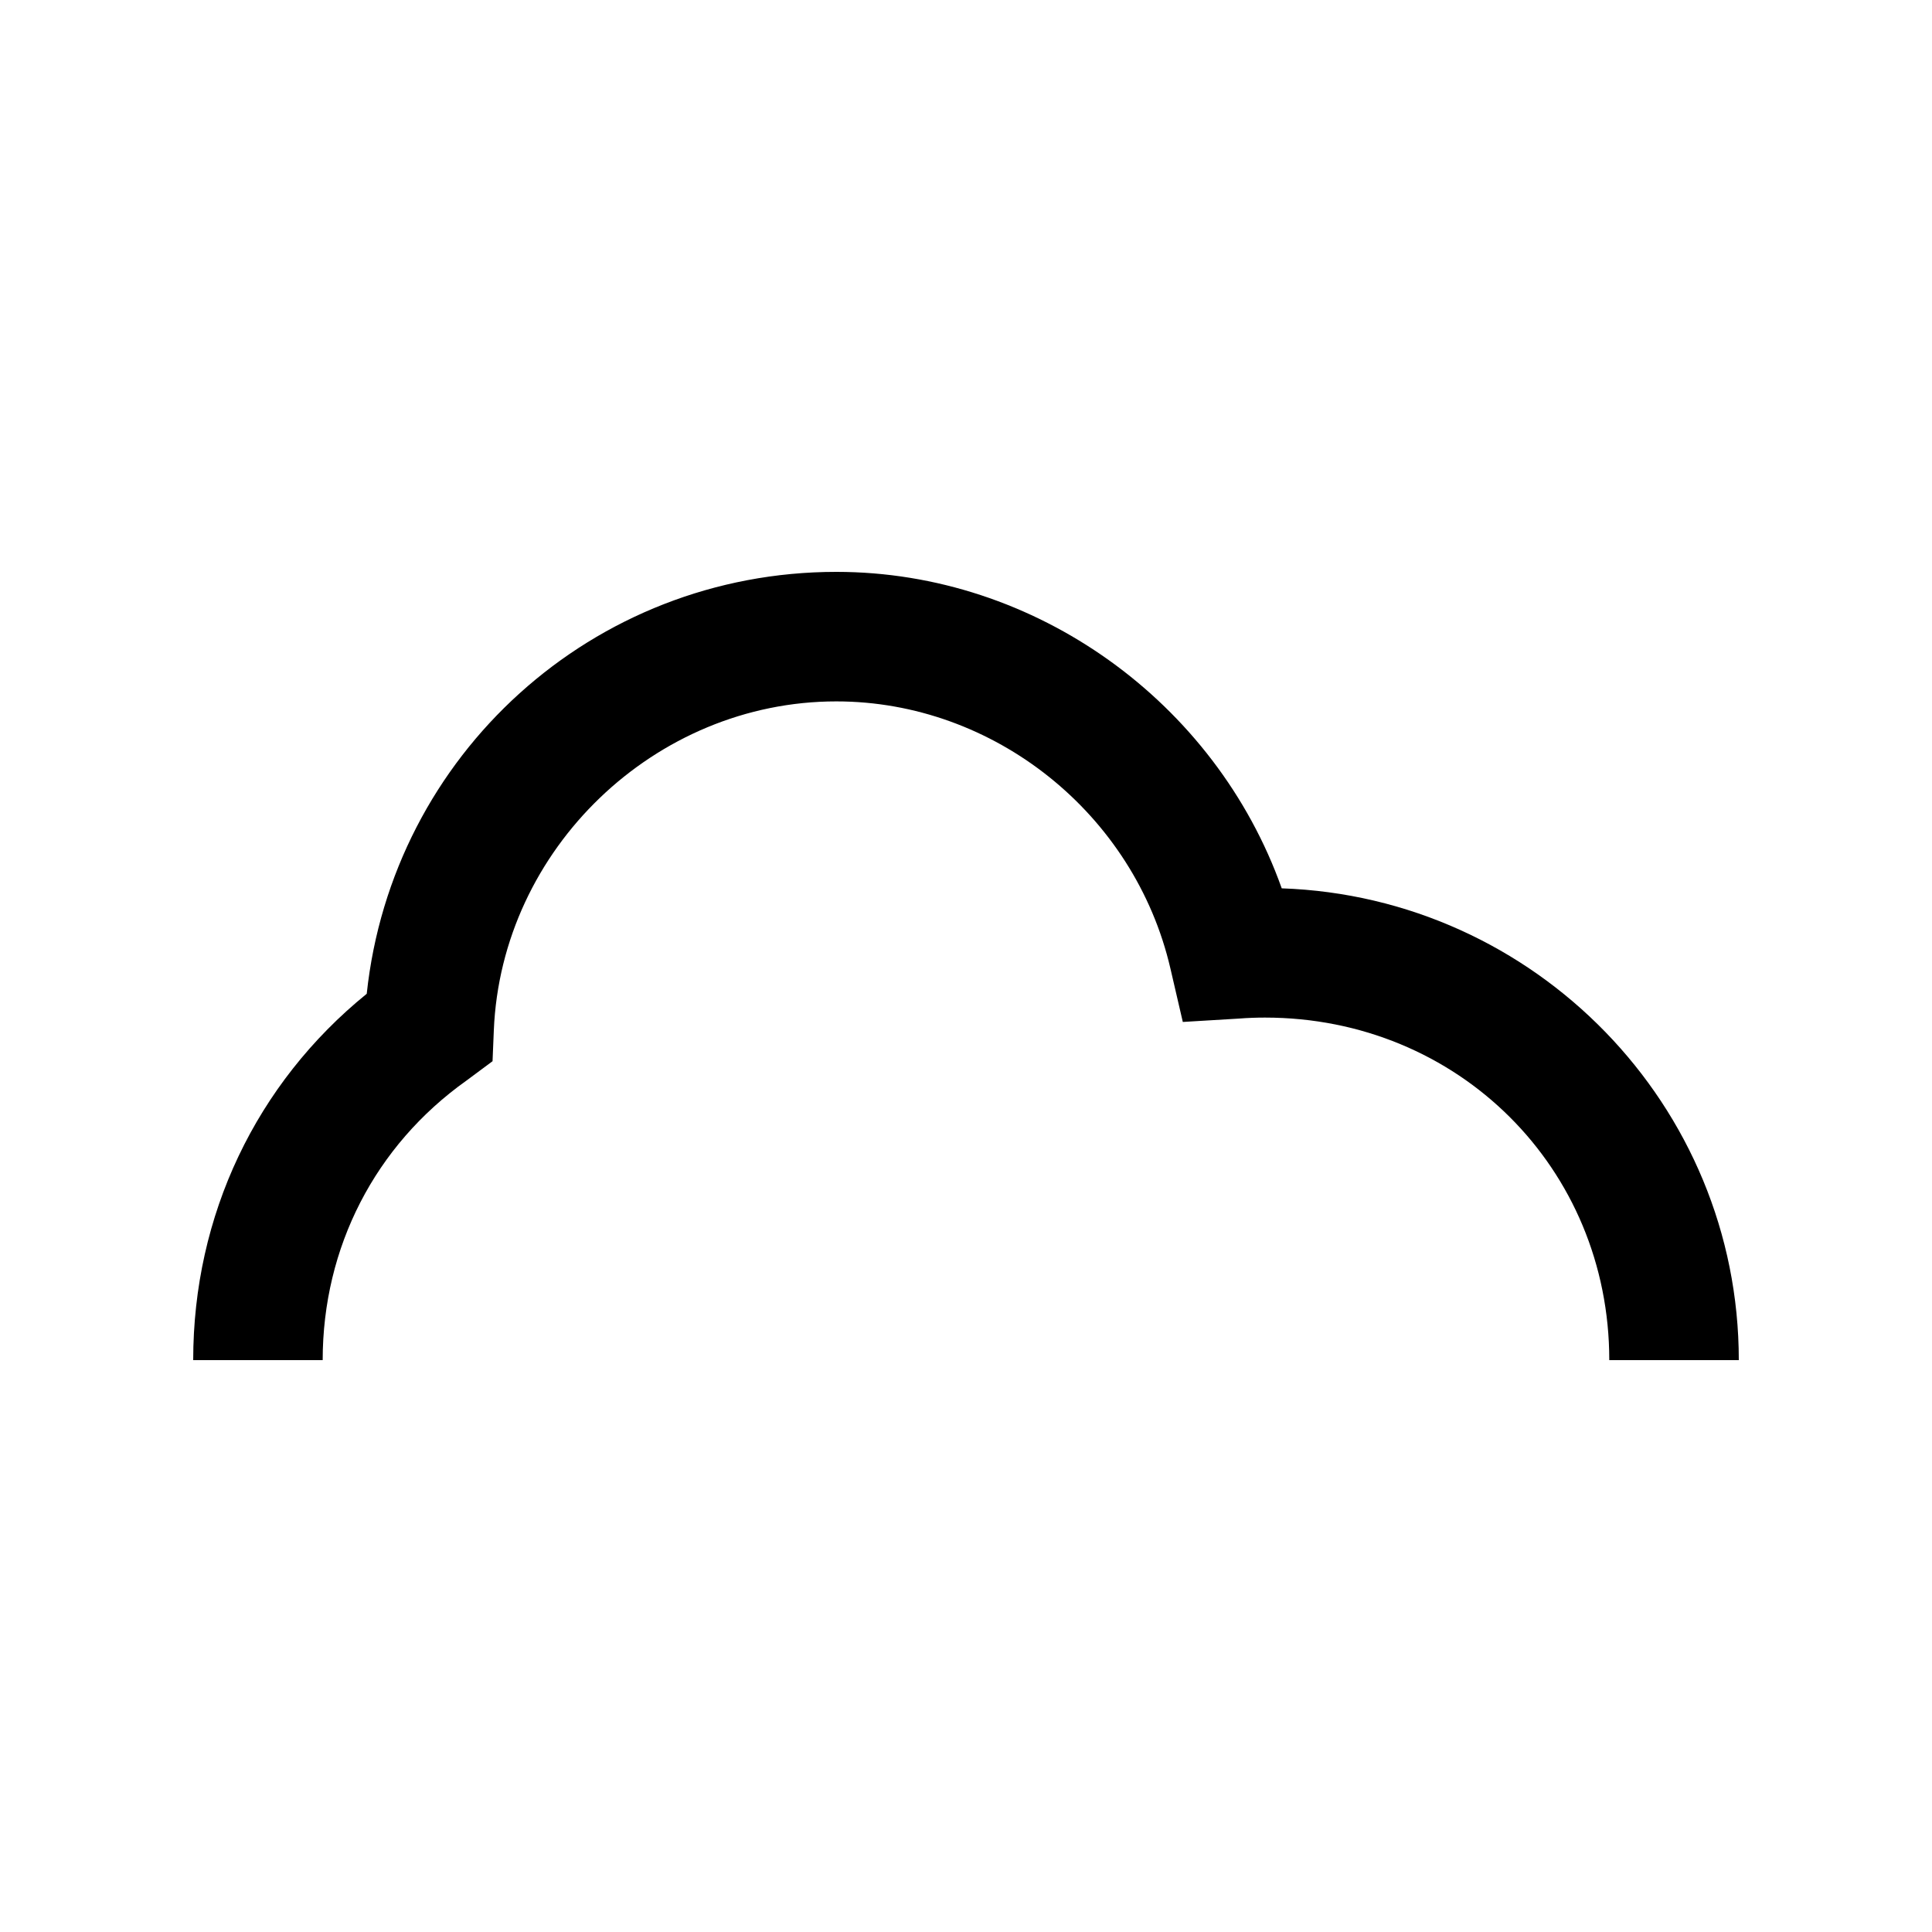<?xml version="1.0" encoding="utf-8"?>
<!-- Generator: Adobe Illustrator 24.3.0, SVG Export Plug-In . SVG Version: 6.00 Build 0)  -->
<svg version="1.1" id="Layer_1" xmlns="http://www.w3.org/2000/svg" xmlns:xlink="http://www.w3.org/1999/xlink" x="0px" y="0px"
	 viewBox="0 0 500 500" style="enable-background:new 0 0 500 500;" xml:space="preserve">
<path d="M450,352h-33.52c0-49.71-39.14-88.65-89.1-88.65c-2.26,0-4.49,0.08-6.8,0.26l-0.33,0.02l-14.14,0.85l-3.2-13.8
	c-9.28-40.08-45.65-69.16-86.47-69.16c-46.94,0-86.7,38.19-88.64,85.13l-0.33,7.99l-6.76,5.02c-23.64,16.81-37.2,43.18-37.2,72.34
	H50c0-37.46,16.27-71.58,44.91-94.81C101.49,195.34,153.4,148,216.45,148c51.65,0,98.11,33.72,115.26,81.9
	C397.33,232.17,450,286.07,450,352z"/>
</svg>
